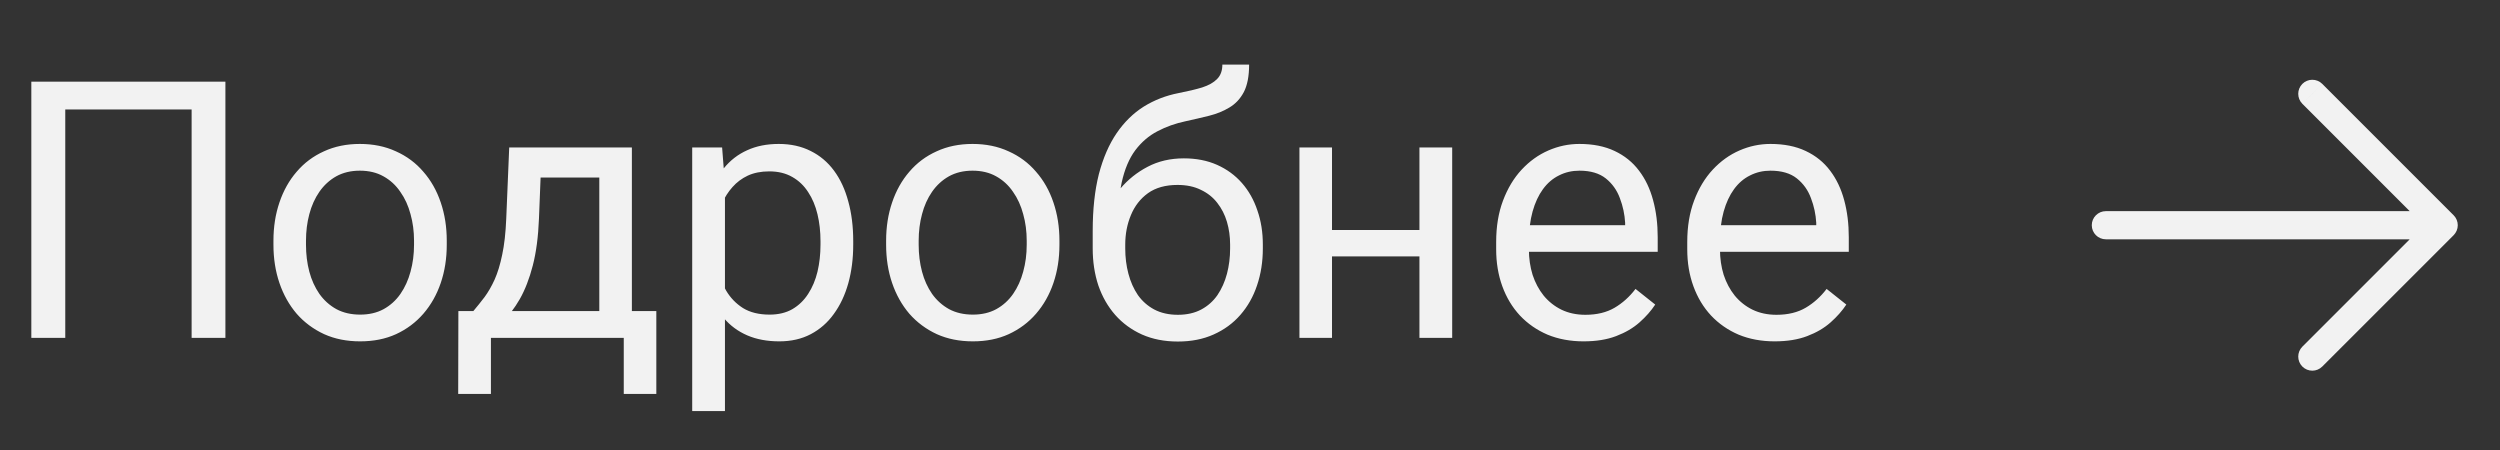 <?xml version="1.0" encoding="UTF-8"?> <svg xmlns="http://www.w3.org/2000/svg" width="111" height="20" viewBox="0 0 111 20" fill="none"><rect x="0" y="0" width="111" height="20" fill="#333333" stroke="none"/><path d="M10.008 3.625V15H8.508V4.859H2.898V15H1.391V3.625H10.008ZM12.141 10.867V10.688C12.141 10.078 12.229 9.513 12.406 8.992C12.583 8.466 12.838 8.01 13.172 7.625C13.505 7.234 13.909 6.932 14.383 6.719C14.857 6.5 15.388 6.391 15.977 6.391C16.57 6.391 17.104 6.5 17.578 6.719C18.057 6.932 18.463 7.234 18.797 7.625C19.135 8.01 19.393 8.466 19.57 8.992C19.747 9.513 19.836 10.078 19.836 10.688V10.867C19.836 11.477 19.747 12.042 19.57 12.562C19.393 13.083 19.135 13.539 18.797 13.93C18.463 14.315 18.06 14.617 17.586 14.836C17.117 15.05 16.586 15.156 15.992 15.156C15.398 15.156 14.865 15.05 14.391 14.836C13.917 14.617 13.51 14.315 13.172 13.93C12.838 13.539 12.583 13.083 12.406 12.562C12.229 12.042 12.141 11.477 12.141 10.867ZM13.586 10.688V10.867C13.586 11.289 13.635 11.688 13.734 12.062C13.833 12.432 13.982 12.76 14.18 13.047C14.383 13.333 14.635 13.56 14.938 13.727C15.24 13.888 15.591 13.969 15.992 13.969C16.388 13.969 16.734 13.888 17.031 13.727C17.333 13.56 17.583 13.333 17.781 13.047C17.979 12.76 18.128 12.432 18.227 12.062C18.331 11.688 18.383 11.289 18.383 10.867V10.688C18.383 10.271 18.331 9.878 18.227 9.508C18.128 9.133 17.977 8.802 17.773 8.516C17.576 8.224 17.326 7.995 17.023 7.828C16.727 7.661 16.378 7.578 15.977 7.578C15.581 7.578 15.232 7.661 14.93 7.828C14.633 7.995 14.383 8.224 14.18 8.516C13.982 8.802 13.833 9.133 13.734 9.508C13.635 9.878 13.586 10.271 13.586 10.688ZM22.609 6.547H24.055L23.93 9.711C23.898 10.513 23.807 11.206 23.656 11.789C23.505 12.372 23.312 12.87 23.078 13.281C22.844 13.688 22.581 14.029 22.289 14.305C22.003 14.581 21.706 14.812 21.398 15H20.68L20.719 13.82L21.016 13.812C21.188 13.609 21.354 13.401 21.516 13.188C21.677 12.969 21.826 12.711 21.961 12.414C22.096 12.112 22.208 11.745 22.297 11.312C22.391 10.875 22.451 10.341 22.477 9.711L22.609 6.547ZM22.969 6.547H28.055V15H26.609V7.883H22.969V6.547ZM20.352 13.812H29.141V17.492H27.695V15H21.797V17.492H20.344L20.352 13.812ZM32.188 8.172V18.25H30.734V6.547H32.062L32.188 8.172ZM37.883 10.703V10.867C37.883 11.482 37.81 12.052 37.664 12.578C37.518 13.099 37.305 13.552 37.023 13.938C36.747 14.323 36.406 14.622 36 14.836C35.594 15.05 35.128 15.156 34.602 15.156C34.065 15.156 33.591 15.068 33.18 14.891C32.768 14.713 32.419 14.456 32.133 14.117C31.846 13.779 31.617 13.372 31.445 12.898C31.279 12.425 31.164 11.891 31.102 11.297V10.422C31.164 9.797 31.281 9.237 31.453 8.742C31.625 8.247 31.852 7.826 32.133 7.477C32.419 7.122 32.766 6.854 33.172 6.672C33.578 6.484 34.047 6.391 34.578 6.391C35.109 6.391 35.581 6.495 35.992 6.703C36.404 6.906 36.75 7.198 37.031 7.578C37.312 7.958 37.523 8.414 37.664 8.945C37.81 9.471 37.883 10.057 37.883 10.703ZM36.43 10.867V10.703C36.43 10.281 36.385 9.885 36.297 9.516C36.208 9.141 36.07 8.812 35.883 8.531C35.7 8.245 35.466 8.021 35.18 7.859C34.893 7.693 34.552 7.609 34.156 7.609C33.792 7.609 33.474 7.672 33.203 7.797C32.938 7.922 32.711 8.091 32.523 8.305C32.336 8.513 32.182 8.753 32.062 9.023C31.948 9.289 31.862 9.565 31.805 9.852V11.875C31.909 12.24 32.055 12.583 32.242 12.906C32.43 13.224 32.68 13.482 32.992 13.68C33.305 13.872 33.698 13.969 34.172 13.969C34.562 13.969 34.898 13.888 35.18 13.727C35.466 13.56 35.7 13.333 35.883 13.047C36.07 12.76 36.208 12.432 36.297 12.062C36.385 11.688 36.43 11.289 36.43 10.867ZM39.344 10.867V10.688C39.344 10.078 39.432 9.513 39.609 8.992C39.786 8.466 40.042 8.01 40.375 7.625C40.708 7.234 41.112 6.932 41.586 6.719C42.06 6.5 42.591 6.391 43.18 6.391C43.773 6.391 44.307 6.5 44.781 6.719C45.26 6.932 45.667 7.234 46 7.625C46.339 8.01 46.596 8.466 46.773 8.992C46.95 9.513 47.039 10.078 47.039 10.688V10.867C47.039 11.477 46.95 12.042 46.773 12.562C46.596 13.083 46.339 13.539 46 13.93C45.667 14.315 45.263 14.617 44.789 14.836C44.32 15.05 43.789 15.156 43.195 15.156C42.602 15.156 42.068 15.05 41.594 14.836C41.12 14.617 40.714 14.315 40.375 13.93C40.042 13.539 39.786 13.083 39.609 12.562C39.432 12.042 39.344 11.477 39.344 10.867ZM40.789 10.688V10.867C40.789 11.289 40.839 11.688 40.938 12.062C41.036 12.432 41.185 12.76 41.383 13.047C41.586 13.333 41.839 13.56 42.141 13.727C42.443 13.888 42.794 13.969 43.195 13.969C43.591 13.969 43.938 13.888 44.234 13.727C44.536 13.56 44.786 13.333 44.984 13.047C45.182 12.76 45.331 12.432 45.43 12.062C45.534 11.688 45.586 11.289 45.586 10.867V10.688C45.586 10.271 45.534 9.878 45.43 9.508C45.331 9.133 45.18 8.802 44.977 8.516C44.779 8.224 44.529 7.995 44.227 7.828C43.93 7.661 43.581 7.578 43.18 7.578C42.784 7.578 42.435 7.661 42.133 7.828C41.836 7.995 41.586 8.224 41.383 8.516C41.185 8.802 41.036 9.133 40.938 9.508C40.839 9.878 40.789 10.271 40.789 10.688ZM54.273 2.867H55.461C55.461 3.378 55.383 3.784 55.227 4.086C55.07 4.383 54.857 4.612 54.586 4.773C54.32 4.935 54.018 5.057 53.68 5.141C53.346 5.224 53 5.305 52.641 5.383C52.193 5.477 51.776 5.625 51.391 5.828C51.01 6.026 50.682 6.307 50.406 6.672C50.135 7.036 49.935 7.51 49.805 8.094C49.68 8.677 49.646 9.398 49.703 10.258V10.977H48.516V10.258C48.516 9.294 48.607 8.453 48.789 7.734C48.977 7.016 49.24 6.409 49.578 5.914C49.917 5.419 50.318 5.026 50.781 4.734C51.25 4.443 51.766 4.242 52.328 4.133C52.734 4.055 53.083 3.971 53.375 3.883C53.667 3.789 53.888 3.664 54.039 3.508C54.195 3.352 54.273 3.138 54.273 2.867ZM52.562 7.031C53.115 7.031 53.607 7.128 54.039 7.32C54.471 7.513 54.839 7.781 55.141 8.125C55.443 8.469 55.672 8.875 55.828 9.344C55.99 9.807 56.07 10.312 56.07 10.859V11.031C56.07 11.62 55.984 12.167 55.812 12.672C55.646 13.172 55.398 13.609 55.07 13.984C54.747 14.354 54.352 14.643 53.883 14.852C53.419 15.06 52.891 15.164 52.297 15.164C51.703 15.164 51.172 15.06 50.703 14.852C50.24 14.643 49.844 14.354 49.516 13.984C49.188 13.609 48.938 13.172 48.766 12.672C48.599 12.167 48.516 11.62 48.516 11.031V10.859C48.516 10.729 48.539 10.602 48.586 10.477C48.633 10.352 48.69 10.224 48.758 10.094C48.831 9.964 48.896 9.826 48.953 9.68C49.146 9.211 49.409 8.776 49.742 8.375C50.081 7.974 50.484 7.651 50.953 7.406C51.427 7.156 51.964 7.031 52.562 7.031ZM52.281 8.211C51.75 8.211 51.312 8.333 50.969 8.578C50.63 8.823 50.378 9.148 50.211 9.555C50.044 9.956 49.961 10.391 49.961 10.859V11.031C49.961 11.427 50.008 11.802 50.102 12.156C50.195 12.51 50.336 12.825 50.523 13.102C50.716 13.372 50.958 13.586 51.25 13.742C51.547 13.898 51.896 13.977 52.297 13.977C52.698 13.977 53.044 13.898 53.336 13.742C53.628 13.586 53.867 13.372 54.055 13.102C54.242 12.825 54.383 12.51 54.477 12.156C54.57 11.802 54.617 11.427 54.617 11.031V10.859C54.617 10.505 54.57 10.169 54.477 9.852C54.383 9.534 54.24 9.253 54.047 9.008C53.859 8.763 53.617 8.57 53.32 8.43C53.029 8.284 52.682 8.211 52.281 8.211ZM63.305 10.211V11.383H58.836V10.211H63.305ZM59.141 6.547V15H57.695V6.547H59.141ZM64.477 6.547V15H63.023V6.547H64.477ZM70.312 15.156C69.724 15.156 69.19 15.057 68.711 14.859C68.237 14.656 67.828 14.372 67.484 14.008C67.146 13.643 66.885 13.211 66.703 12.711C66.521 12.211 66.43 11.664 66.43 11.07V10.742C66.43 10.055 66.531 9.443 66.734 8.906C66.938 8.365 67.213 7.906 67.562 7.531C67.912 7.156 68.307 6.872 68.75 6.68C69.193 6.487 69.651 6.391 70.125 6.391C70.729 6.391 71.25 6.495 71.688 6.703C72.13 6.911 72.492 7.203 72.773 7.578C73.055 7.948 73.263 8.385 73.398 8.891C73.534 9.391 73.602 9.938 73.602 10.531V11.18H67.289V10H72.156V9.891C72.135 9.516 72.057 9.151 71.922 8.797C71.792 8.443 71.583 8.151 71.297 7.922C71.01 7.693 70.62 7.578 70.125 7.578C69.797 7.578 69.495 7.648 69.219 7.789C68.943 7.924 68.706 8.128 68.508 8.398C68.31 8.669 68.156 9 68.047 9.391C67.938 9.781 67.883 10.232 67.883 10.742V11.07C67.883 11.471 67.938 11.849 68.047 12.203C68.162 12.552 68.326 12.859 68.539 13.125C68.758 13.391 69.021 13.599 69.328 13.75C69.641 13.901 69.995 13.977 70.391 13.977C70.901 13.977 71.333 13.872 71.688 13.664C72.042 13.456 72.352 13.177 72.617 12.828L73.492 13.523C73.31 13.8 73.078 14.062 72.797 14.312C72.516 14.562 72.169 14.766 71.758 14.922C71.352 15.078 70.87 15.156 70.312 15.156ZM78.797 15.156C78.208 15.156 77.674 15.057 77.195 14.859C76.721 14.656 76.312 14.372 75.969 14.008C75.63 13.643 75.37 13.211 75.188 12.711C75.005 12.211 74.914 11.664 74.914 11.07V10.742C74.914 10.055 75.016 9.443 75.219 8.906C75.422 8.365 75.698 7.906 76.047 7.531C76.396 7.156 76.792 6.872 77.234 6.68C77.677 6.487 78.135 6.391 78.609 6.391C79.213 6.391 79.734 6.495 80.172 6.703C80.615 6.911 80.977 7.203 81.258 7.578C81.539 7.948 81.747 8.385 81.883 8.891C82.018 9.391 82.086 9.938 82.086 10.531V11.18H75.773V10H80.641V9.891C80.62 9.516 80.542 9.151 80.406 8.797C80.276 8.443 80.068 8.151 79.781 7.922C79.495 7.693 79.104 7.578 78.609 7.578C78.281 7.578 77.979 7.648 77.703 7.789C77.427 7.924 77.19 8.128 76.992 8.398C76.794 8.669 76.641 9 76.531 9.391C76.422 9.781 76.367 10.232 76.367 10.742V11.07C76.367 11.471 76.422 11.849 76.531 12.203C76.646 12.552 76.81 12.859 77.023 13.125C77.242 13.391 77.505 13.599 77.812 13.75C78.125 13.901 78.479 13.977 78.875 13.977C79.385 13.977 79.818 13.872 80.172 13.664C80.526 13.456 80.836 13.177 81.102 12.828L81.977 13.523C81.794 13.8 81.562 14.062 81.281 14.312C81 14.562 80.654 14.766 80.242 14.922C79.836 15.078 79.354 15.156 78.797 15.156Z" fill="#F2F2F2"></path><path d="M108.942 9.558C109.059 9.675 109.125 9.834 109.125 10C109.125 10.165 109.059 10.325 108.942 10.442L103.108 16.275C102.864 16.519 102.469 16.519 102.225 16.275C101.981 16.031 101.981 15.635 102.225 15.391L106.991 10.625H93.5C93.155 10.625 92.875 10.345 92.875 10C92.875 9.655 93.155 9.375 93.5 9.375H106.99L102.225 4.609L102.667 4.167L103.108 3.724L108.942 9.558ZM102.225 3.724C102.469 3.481 102.864 3.481 103.108 3.724L102.225 4.609C101.981 4.365 101.981 3.968 102.225 3.724Z" fill="#F2F2F2"></path></svg> 